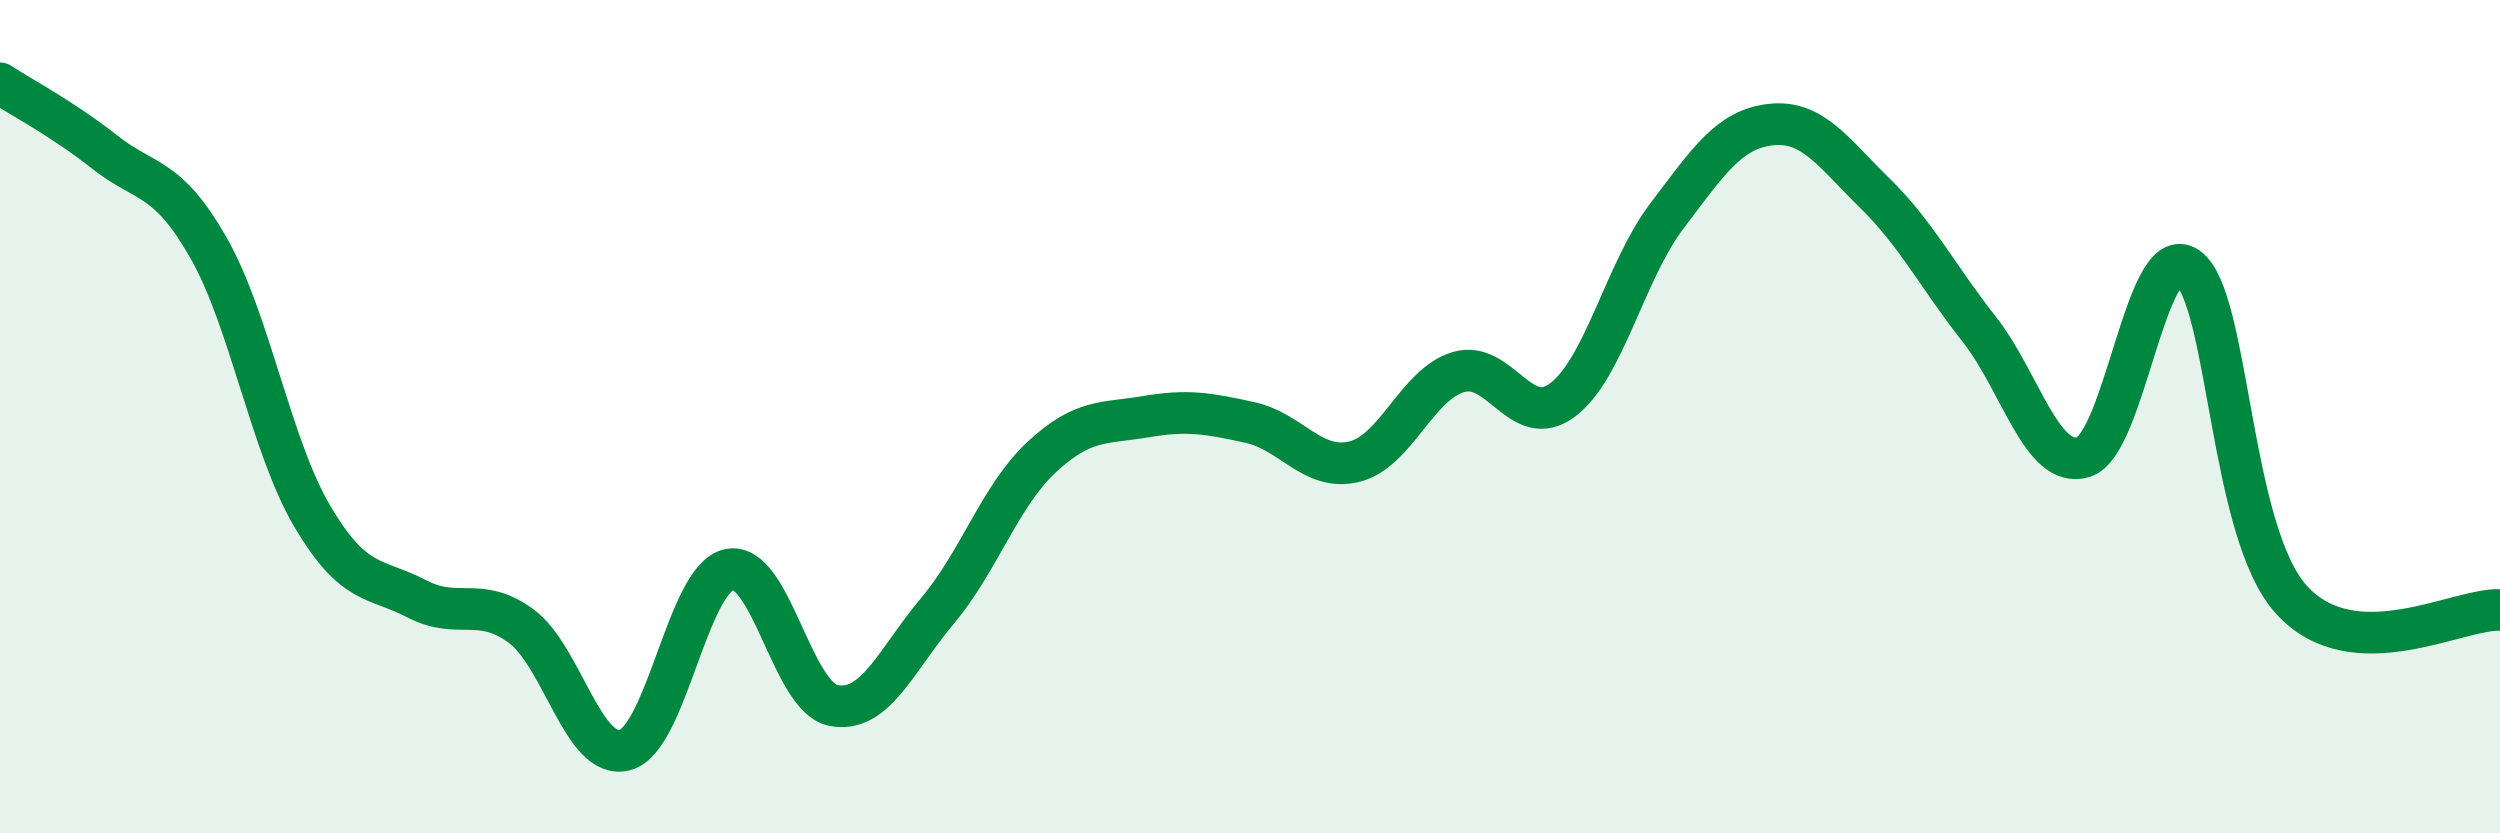 
    <svg width="60" height="20" viewBox="0 0 60 20" xmlns="http://www.w3.org/2000/svg">
      <path
        d="M 0,2 C 0.5,2.33 1.5,2.85 2.5,3.64 C 3.5,4.43 4,4.19 5,5.94 C 6,7.69 6.5,10.71 7.5,12.4 C 8.5,14.09 9,13.85 10,14.37 C 11,14.89 11.5,14.29 12.5,15.02 C 13.5,15.75 14,18.27 15,18 C 16,17.73 16.5,13.88 17.5,13.67 C 18.5,13.46 19,16.73 20,16.93 C 21,17.13 21.5,15.85 22.5,14.66 C 23.5,13.47 24,11.9 25,10.97 C 26,10.04 26.5,10.17 27.5,10 C 28.5,9.83 29,9.92 30,10.14 C 31,10.36 31.5,11.32 32.5,11.08 C 33.5,10.84 34,9.23 35,8.93 C 36,8.63 36.5,10.35 37.5,9.6 C 38.5,8.85 39,6.51 40,5.19 C 41,3.87 41.5,3.1 42.5,2.99 C 43.5,2.88 44,3.66 45,4.64 C 46,5.62 46.5,6.63 47.5,7.9 C 48.5,9.17 49,11.27 50,10.97 C 51,10.67 51.5,5.73 52.5,6.42 C 53.5,7.11 53.5,12.76 55,14.4 C 56.5,16.04 59,14.59 60,14.64L60 20L0 20Z"
        fill="#008740"
        opacity="0.1"
        stroke-linecap="round"
        stroke-linejoin="round"
      />
      <path
        d="M 0,2 C 0.5,2.33 1.5,2.85 2.5,3.64 C 3.5,4.43 4,4.19 5,5.94 C 6,7.69 6.5,10.71 7.5,12.4 C 8.5,14.09 9,13.85 10,14.37 C 11,14.89 11.5,14.29 12.5,15.02 C 13.5,15.75 14,18.27 15,18 C 16,17.73 16.5,13.88 17.5,13.67 C 18.5,13.46 19,16.73 20,16.93 C 21,17.13 21.5,15.85 22.5,14.66 C 23.5,13.47 24,11.9 25,10.97 C 26,10.04 26.5,10.17 27.5,10 C 28.5,9.83 29,9.92 30,10.14 C 31,10.36 31.5,11.32 32.5,11.08 C 33.5,10.84 34,9.23 35,8.93 C 36,8.63 36.5,10.35 37.5,9.6 C 38.5,8.85 39,6.51 40,5.19 C 41,3.87 41.5,3.1 42.5,2.99 C 43.5,2.88 44,3.66 45,4.64 C 46,5.62 46.5,6.63 47.5,7.9 C 48.5,9.17 49,11.27 50,10.97 C 51,10.67 51.5,5.73 52.5,6.42 C 53.5,7.11 53.5,12.76 55,14.4 C 56.5,16.04 59,14.59 60,14.64"
        stroke="#008740"
        stroke-width="1"
        fill="none"
        stroke-linecap="round"
        stroke-linejoin="round"
      />
    </svg>
  